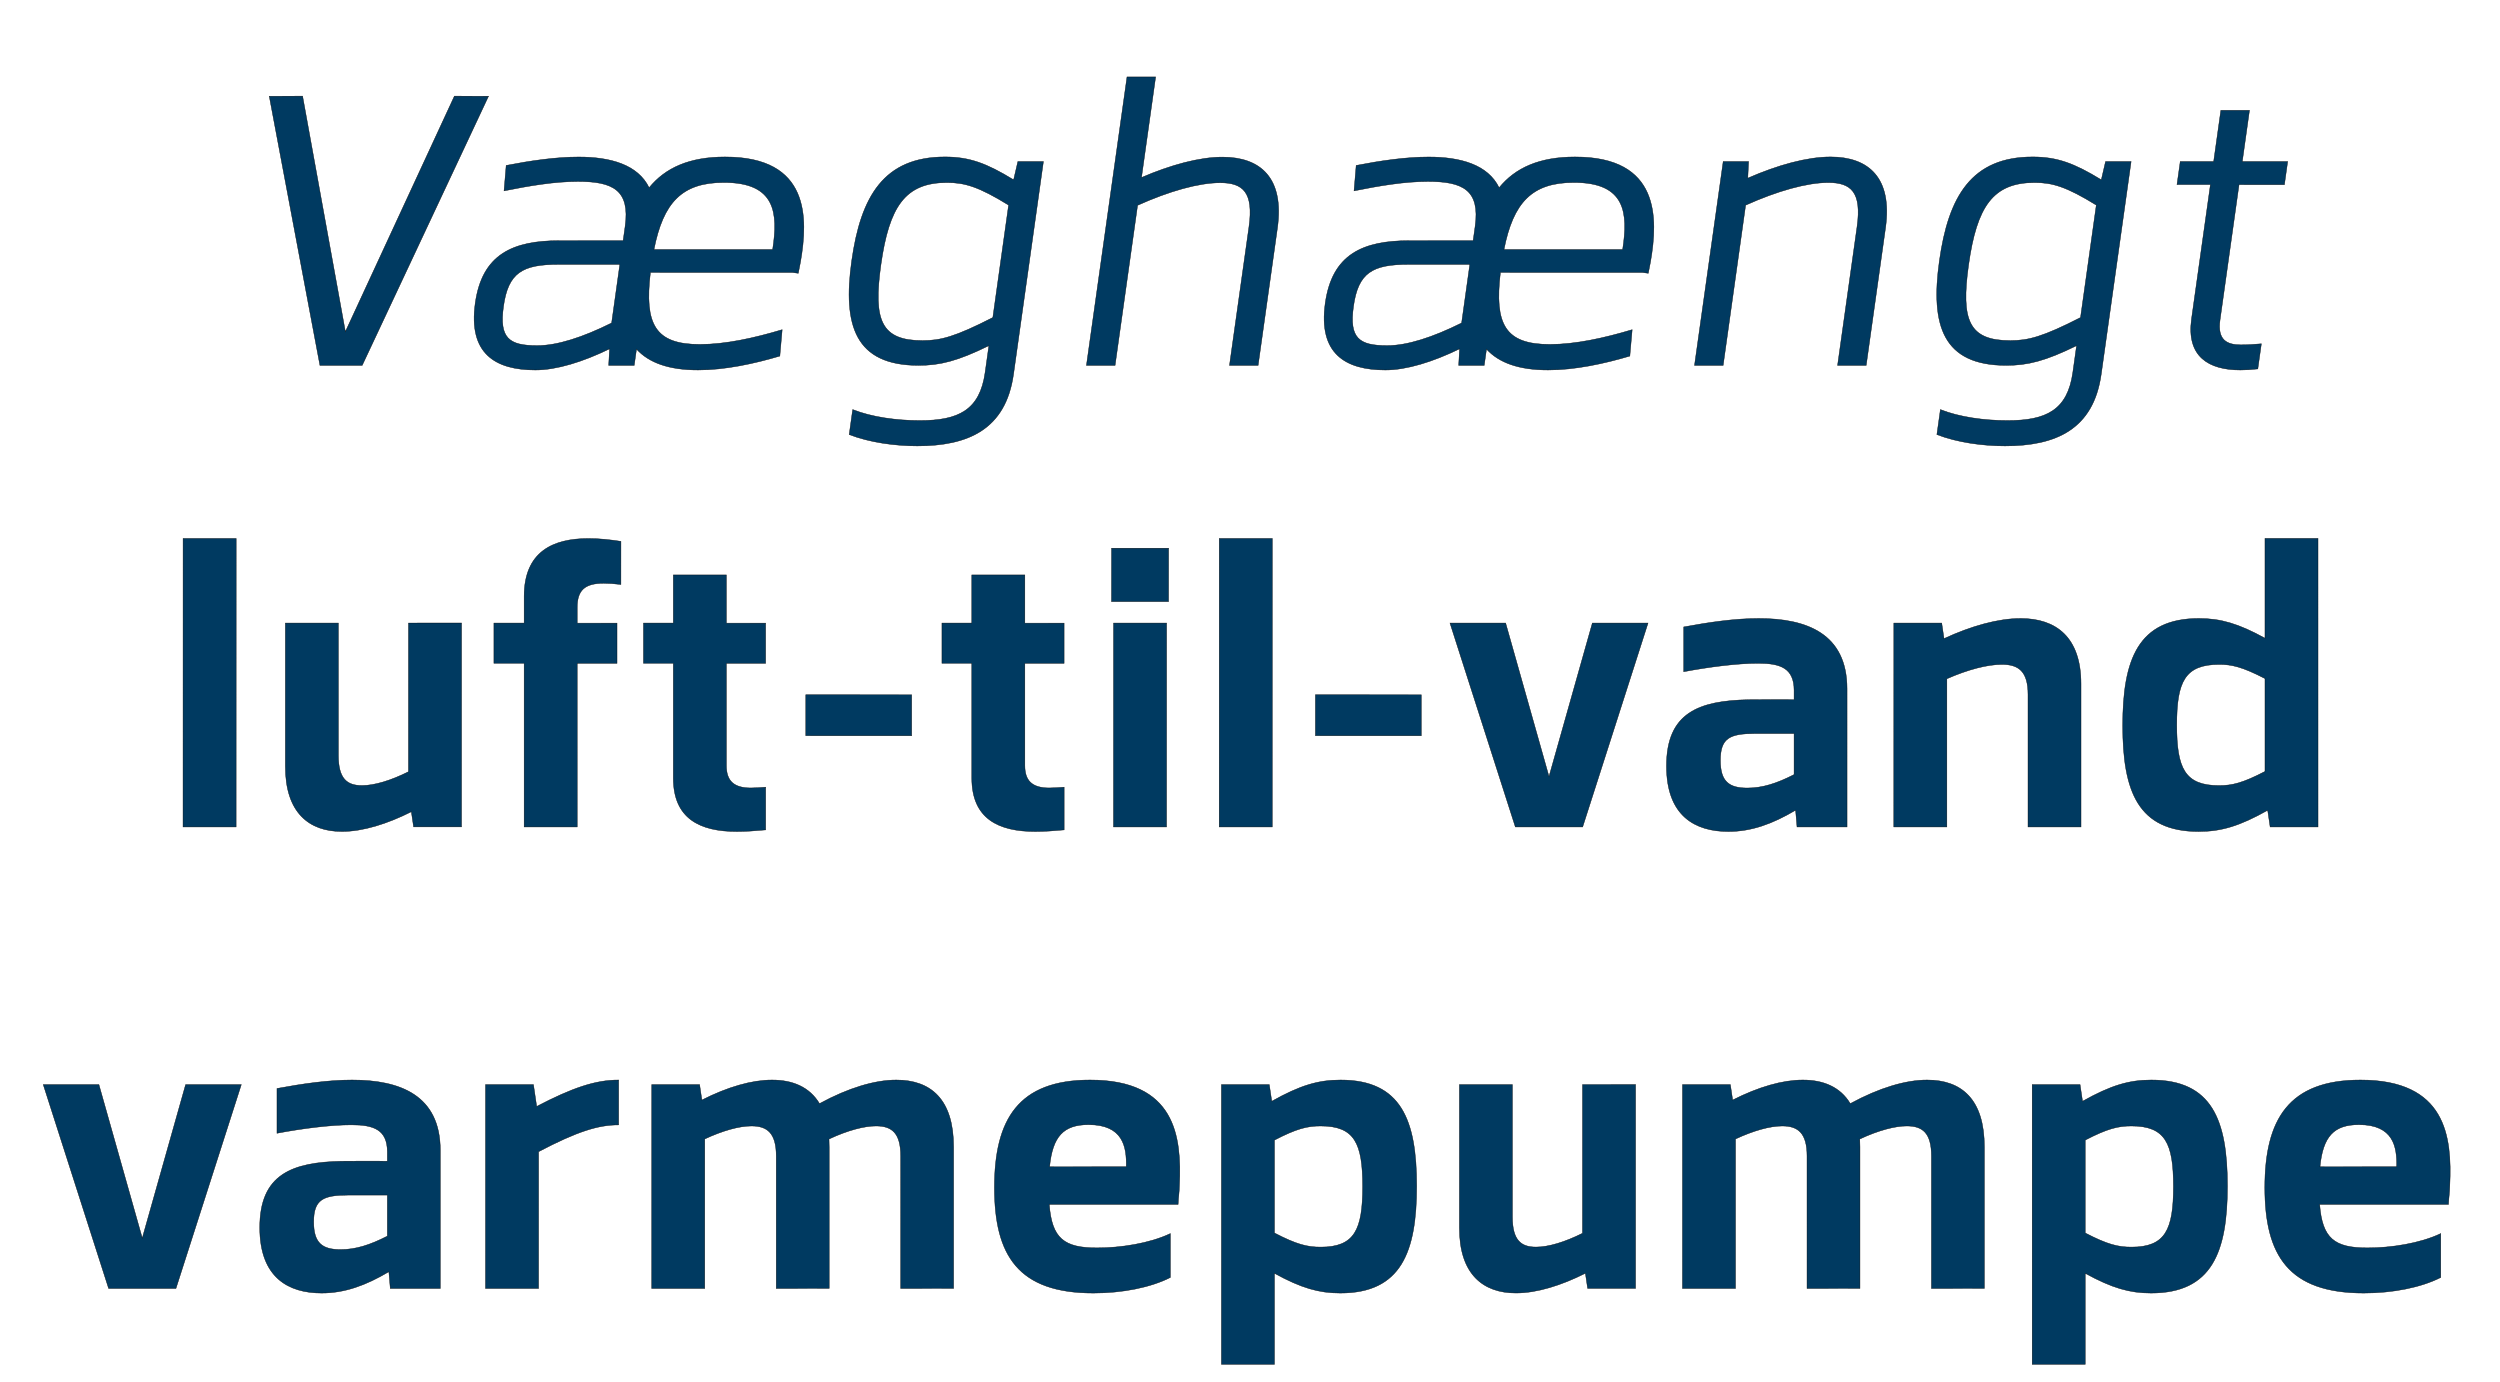 <svg width="208" height="115" viewBox="0 0 208 115" xmlns="http://www.w3.org/2000/svg"><g fill="#003a61" stroke="#000"><path d="M40.645 8.002L37.805 8l-9.069 19.596L25.176 8l-2.774.002L26.618 30.4h3.516zM60.338 13.058c-2.967-.002-4.98.898-6.331 2.56-.932-1.915-3.204-2.557-5.877-2.556-1.873 0-4.011.313-6.016.702l-.178 2.116c2.111-.424 4.218-.78 6.145-.78 2.907 0 4.355.707 3.93 3.742l-.166 1.178c-1.761-.002-2.213-.002-5.307.001-3.876.003-6.425 1.13-6.998 5.205-.59 4.204 1.676 5.558 5.006 5.558 1.752 0 3.942-.673 6.17-1.761l-.073 1.377h2.124l.19-1.353c1.033 1.132 2.686 1.736 5.123 1.736 2.228 0 4.634-.515 6.803-1.159l.194-2.195c-2.332.7-4.724 1.224-6.845 1.225-3.7 0-4.636-1.626-4.117-5.983l11.827-.001.476.066c.064-.32.13-.662.185-.953.634-3.656.78-8.728-6.266-8.725zm-.109 2.127c4.313-.003 4.52 2.534 4.054 5.576H54.41c.772-3.923 2.334-5.579 5.818-5.576zM41.89 25.491c.393-2.795 1.557-3.495 4.583-3.491h5.096l-.682 4.872c-2.39 1.192-4.522 1.881-6.193 1.881-2.318 0-3.18-.587-2.804-3.262zM84.686 13.44l-.353 1.522c-2.251-1.38-3.682-1.906-5.713-1.906-5.082 0-7.006 3.28-7.76 8.65-.758 5.39.298 8.694 5.562 8.694 1.788 0 3.255-.364 5.853-1.642l-.313 2.233c-.441 3.144-2.224 3.998-5.436 3.998-1.913 0-4.009-.286-5.582-.914l-.292 2.081c1.674.652 3.808.945 5.667.945 4.193 0 7.356-1.345 8.005-5.962l2.488-17.699zm-7.922 14.896c-3.45 0-4.125-1.66-3.474-6.298.684-4.86 2.023-6.848 5.496-6.848 1.476 0 2.652.346 5.129 1.874l-1.312 9.355c-3.122 1.6-4.35 1.917-5.839 1.917zM101.713 13.07c-1.914 0-4.31.65-6.741 1.7l1.177-8.37h-2.382l-3.375 24h2.382l1.873-13.317c2.631-1.185 5.094-1.878 6.873-1.878 1.885 0 2.8.78 2.393 3.675l-1.62 11.522h2.382l1.607-11.433c.586-4.168-1.416-5.899-4.57-5.899zM131.058 13.058c-2.967-.002-4.98.898-6.331 2.56-.932-1.915-3.204-2.557-5.877-2.556-1.873 0-4.011.313-6.016.702l-.178 2.116c2.111-.424 4.218-.78 6.145-.78 2.907 0 4.355.707 3.93 3.742l-.166 1.178c-1.761-.002-2.213-.002-5.307.001-3.876.003-6.425 1.13-6.998 5.205-.59 4.204 1.676 5.558 5.006 5.558 1.752 0 3.942-.673 6.17-1.761l-.073 1.377h2.124l.19-1.353c1.033 1.132 2.686 1.736 5.123 1.736 2.228 0 4.634-.515 6.803-1.159l.194-2.195c-2.332.7-4.724 1.224-6.845 1.225-3.7 0-4.636-1.626-4.117-5.983l11.827-.001.476.066c.064-.32.13-.662.185-.953.634-3.656.78-8.728-6.266-8.725zm-.109 2.127c4.313-.003 4.52 2.534 4.054 5.576h-9.872c.772-3.923 2.334-5.579 5.818-5.576zm-18.34 10.306c.393-2.795 1.557-3.495 4.583-3.491h5.096l-.682 4.872c-2.39 1.192-4.522 1.881-6.193 1.881-2.318 0-3.18-.587-2.804-3.262zM152.307 13.056c-1.954 0-4.41.677-6.893 1.767l.069-1.383h-2.113l-2.386 16.96h2.382l1.87-13.329c2.633-1.186 5.098-1.88 6.878-1.88 1.885 0 2.8.78 2.393 3.675L152.886 30.4h2.381l1.609-11.445c.585-4.168-1.416-5.899-4.57-5.899zM175.182 13.44l-.353 1.522c-2.251-1.38-3.682-1.906-5.713-1.906-5.082 0-7.006 3.28-7.76 8.65-.758 5.39.298 8.694 5.562 8.694 1.788 0 3.255-.364 5.853-1.642l-.313 2.233c-.441 3.144-2.224 3.998-5.436 3.998-1.913 0-4.009-.286-5.582-.914l-.292 2.081c1.674.652 3.808.945 5.667.945 4.193 0 7.356-1.345 8.005-5.962l2.488-17.699zm-7.922 14.896c-3.45 0-4.125-1.66-3.474-6.298.684-4.86 2.023-6.848 5.496-6.848 1.476 0 2.652.346 5.129 1.874l-1.312 9.355c-3.122 1.6-4.35 1.917-5.839 1.917zM186.288 15.362l3.776.001.27-1.922h-3.776l.599-4.263h-2.382l-.599 4.262h-2.78l-.27 1.921h2.78l-1.57 11.171c-.443 3.151 1.44 4.252 4.064 4.252.428 0 .933-.028 1.45-.09l.295-2.09c-.571.045-1.124.09-1.718.088-1.138-.008-1.959-.387-1.72-2.08z" stroke-width=".032"/></g><g fill="#003a61" stroke="#000"><path d="M19.649 44.8h-4.416l-.004 24h4.415zM33.986 51.836l-.002 12.373c-1.45.727-2.839 1.149-3.865 1.145-1.249.004-1.966-.565-1.967-2.509V51.84h-4.41v11.901c-.01 3.878 1.98 5.443 4.702 5.439 1.754.003 3.802-.646 5.78-1.645l.187 1.26h3.987l.002-16.96zM50.233 48.53c.393 0 .886.032 1.426.098l.002-3.586c-.885-.137-1.812-.242-2.725-.239-2.89.008-5.32 1.058-5.327 4.8v2.237h-2.515v3.347h2.515V68.8h4.414V55.19h3.312v-3.347l-3.312-.001v-1.285c.002-1.433.607-2.027 2.21-2.027zM62.475 65.558c-1.466-.002-2.04-.625-2.04-1.87v-8.499l3.265.001v-3.347l-3.265-.001v-4.006H56.02v4.004h-2.483v3.347h2.483v9.547c0 3.382 2.213 4.45 5.29 4.45.697 0 1.568-.057 2.393-.137v-3.555c-.523.032-.815.066-1.229.066zM67.042 57.803v3.408l8.809.003v-3.409zM87.307 65.558c-1.466-.002-2.04-.625-2.04-1.87v-8.499l3.265.001v-3.347l-3.265-.001v-4.006h-4.414v4.004H78.37v3.347h2.483v9.547c0 3.382 2.213 4.45 5.29 4.45.697 0 1.568-.057 2.393-.137v-3.555c-.523.032-.815.066-1.229.066zM97.227 45.612h-4.745l-.005 4.442h4.746zm-.166 6.228h-4.414l-.004 16.96h4.414zM105.857 44.8h-4.416l-.004 24h4.415zM109.442 57.803v3.408l8.809.003v-3.409zM132.484 51.84l-3.607 12.77-3.608-12.77h-4.63l5.438 16.96h5.6l5.438-16.96zM146.332 51.456c-2 0-4.166.32-6.247.705v3.726c2.074-.391 4.44-.7 6.193-.7 1.862 0 2.98.404 2.99 2.233v.79c-1.66-.004-2.299-.012-3.795.005-4.107.086-6.822 1.062-6.822 5.517 0 4.172 2.397 5.452 5.146 5.452 1.927 0 3.681-.64 5.597-1.777l.118 1.393h4.162V57.308c0-4.604-3.378-5.852-7.342-5.852zm-3.194 11.81c-.001-1.857.77-2.228 2.874-2.235h3.256v3.414c-1.45.743-2.644 1.118-3.89 1.118-1.523 0-2.241-.538-2.24-2.298zM168.124 51.456c-1.866 0-4.115.623-6.382 1.677l-.192-1.293h-3.983l-.002 16.96h4.413V56.474c1.754-.77 3.378-1.192 4.58-1.192 1.378 0 2.173.562 2.173 2.509V68.8h4.409V56.895c0-3.884-2.079-5.439-5.016-5.439zM192.859 68.8l-.001-24.004-4.412-.001V53.1c-2.202-1.214-3.692-1.645-5.498-1.645-5.053 0-6.339 3.414-6.339 8.908s1.286 8.82 6.318 8.82c1.884 0 3.416-.46 5.743-1.77l.206 1.386zm-11.755-8.48c0-3.61.676-5.038 3.543-5.038 1.017 0 1.9.19 3.8 1.174v7.729c-1.842.958-2.724 1.173-3.823 1.173-2.845 0-3.52-1.428-3.52-5.038z" stroke-width=".032"/></g><g fill="#003a61" stroke="#000"><path d="M15.444 90.24l-3.607 12.77-3.608-12.77H3.6l5.438 16.96h5.6l5.438-16.96zM29.292 89.856c-2 0-4.166.32-6.247.705v3.726c2.074-.391 4.44-.7 6.193-.7 1.862 0 2.98.404 2.99 2.233v.79c-1.66-.004-2.299-.012-3.795.005-4.107.086-6.822 1.062-6.822 5.517 0 4.172 2.397 5.452 5.146 5.452 1.927 0 3.681-.64 5.597-1.777l.118 1.393h4.162V95.708c0-4.604-3.378-5.852-7.342-5.852zm-3.194 11.81c-.001-1.857.77-2.228 2.874-2.235h3.256v3.414c-1.45.743-2.644 1.118-3.89 1.118-1.523 0-2.241-.538-2.24-2.298zM51.471 89.856c-1.943 0-3.878.663-6.819 2.2l-.268-1.816h-3.988l-.001 16.96h4.414l.001-11.38c3.235-1.698 4.983-2.229 6.661-2.229zM74.573 89.856c-1.768 0-3.977.648-6.39 1.965-.832-1.388-2.244-1.965-3.95-1.965-1.676 0-3.692.577-5.836 1.667l-.19-1.283h-3.983l-.002 16.96h4.412l.001-12.437c1.49-.695 2.87-1.08 3.886-1.08 1.3 0 2.064.568 2.064 2.508V107.2l4.403-.004V95.434c.001-.23-.004-.452-.016-.665 1.58-.741 2.958-1.087 3.91-1.087 1.31 0 2.054.569 2.054 2.51V107.2l4.404-.004V95.434c.004-3.99-1.91-5.578-4.767-5.578zM90.695 89.856c-5.97 0-7.959 3.274-7.959 8.95 0 5.642 1.967 8.778 8.237 8.778 2.391 0 4.75-.458 6.402-1.299v-3.653c-1.739.83-4.173 1.191-6.1 1.191-2.74 0-3.759-.773-3.976-3.617l10.704-.001v-.005l.014.005c.034-.737.088-.816.11-1.577.202-4.117-.344-8.772-7.432-8.772zm-.13 3.717c2.87 0 3.18 1.83 3.14 3.5l-6.379.003c.249-2.53 1.161-3.503 3.24-3.503zM111.533 89.856c-1.85 0-3.37.447-5.722 1.77l-.206-1.386h-3.983l.001 23.273h4.412v-7.574c2.225 1.226 3.704 1.645 5.478 1.645 5.066 0 6.355-3.414 6.355-8.908s-1.29-8.82-6.335-8.82zm-1.658 13.902c-1.1.002-1.994-.214-3.84-1.174v-7.728c1.846-.959 2.74-1.174 3.84-1.174 2.829.001 3.498 1.429 3.498 5.038 0 3.61-.674 5.038-3.498 5.038zM131.666 90.236l-.002 12.373c-1.45.727-2.839 1.149-3.865 1.145-1.249.004-1.966-.565-1.967-2.509V90.24h-4.41v11.901c-.01 3.878 1.98 5.443 4.702 5.439 1.754.003 3.802-.646 5.78-1.645l.187 1.26h3.987l.002-16.96zM160.333 89.856c-1.768 0-3.977.648-6.39 1.965-.832-1.388-2.244-1.965-3.95-1.965-1.676 0-3.692.577-5.836 1.667l-.19-1.283h-3.983l-.002 16.96h4.412l.001-12.437c1.49-.695 2.87-1.08 3.886-1.08 1.3 0 2.064.568 2.064 2.508V107.2l4.403-.004V95.434c.001-.23-.004-.452-.016-.665 1.58-.741 2.958-1.087 3.91-1.087 1.31 0 2.054.569 2.054 2.51V107.2l4.404-.004V95.434c.004-3.99-1.91-5.578-4.767-5.578zM178.99 89.856c-1.85 0-3.37.447-5.723 1.77l-.206-1.386h-3.983l.001 23.273h4.412v-7.574c2.225 1.226 3.704 1.645 5.478 1.645 5.066 0 6.355-3.414 6.355-8.908s-1.29-8.82-6.335-8.82zm-1.66 13.902c-1.1.002-1.993-.214-3.84-1.174v-7.728c1.847-.959 2.742-1.174 3.84-1.174 2.83.001 3.5 1.429 3.5 5.038 0 3.61-.675 5.038-3.5 5.038zM196.391 89.856c-5.97 0-7.959 3.274-7.959 8.95 0 5.642 1.967 8.778 8.237 8.778 2.391 0 4.75-.458 6.402-1.299v-3.653c-1.739.83-4.173 1.191-6.1 1.191-2.74 0-3.759-.773-3.976-3.617l10.704-.001v-.005l.014.005c.034-.737.088-.816.11-1.577.202-4.117-.344-8.772-7.432-8.772zm-.13 3.717c2.87 0 3.18 1.83 3.14 3.5l-6.379.003c.249-2.53 1.161-3.503 3.24-3.503z" stroke-width=".032"/></g></svg>